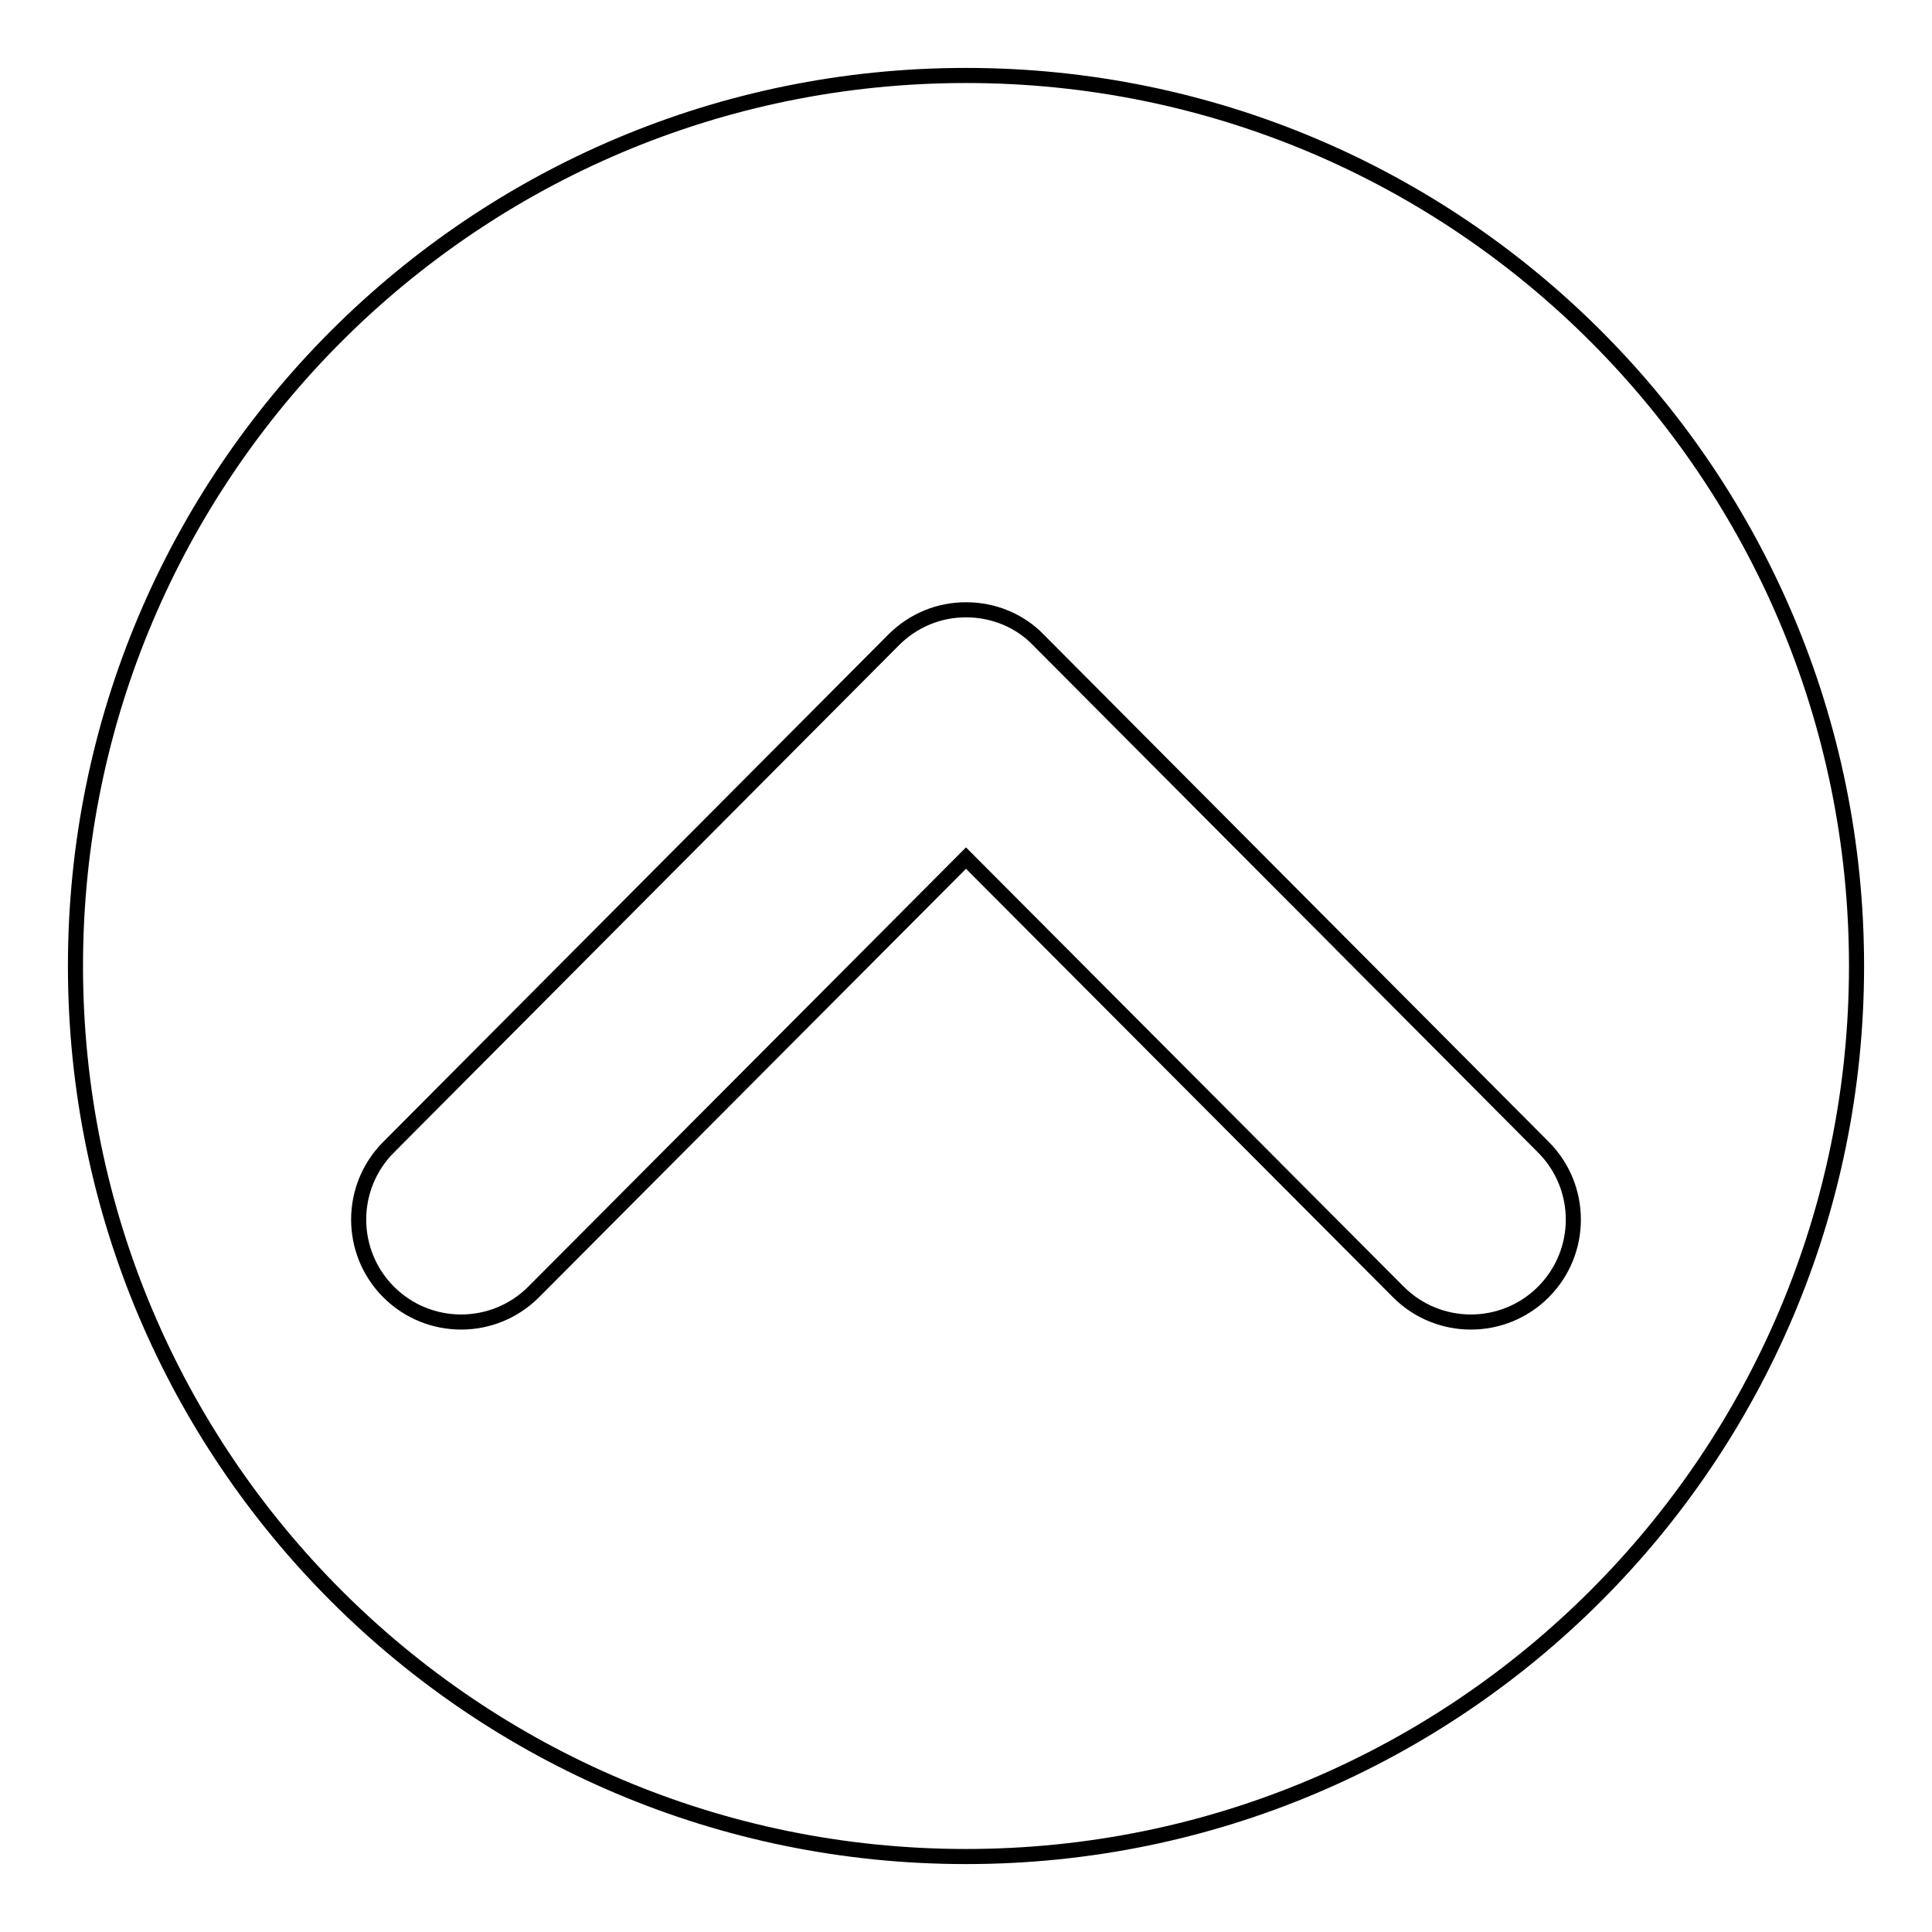 <?xml version="1.0" encoding="utf-8"?>
<!-- Svg Vector Icons : http://www.onlinewebfonts.com/icon -->
<!DOCTYPE svg PUBLIC "-//W3C//DTD SVG 1.1//EN" "http://www.w3.org/Graphics/SVG/1.1/DTD/svg11.dtd">
<svg version="1.1" xmlns="http://www.w3.org/2000/svg" xmlns:xlink="http://www.w3.org/1999/xlink" x="0px" y="0px" viewBox="0 0 256 256" enable-background="new 0 0 256 256" xml:space="preserve">
<g> <path stroke-width="2" fill-opacity="0" stroke="#000000"  d="M128,10C62.8,10,10,62.8,10,128s52.8,118,118,118c65.2,0,118-52.8,118-118S193.2,10,128,10z M204.5,171.2 c-5.3,5.3-13.9,5.3-19.2,0L128,113.7l-57.3,57.5c-5.3,5.3-13.9,5.3-19.2,0c-5.3-5.3-5.3-13.9,0-19.2l66.9-67.2c2.6-2.6,6-4,9.6-4 c3.6,0,7.1,1.4,9.6,4l66.9,67.2C209.8,157.3,209.8,165.9,204.5,171.2z"/></g>
</svg>